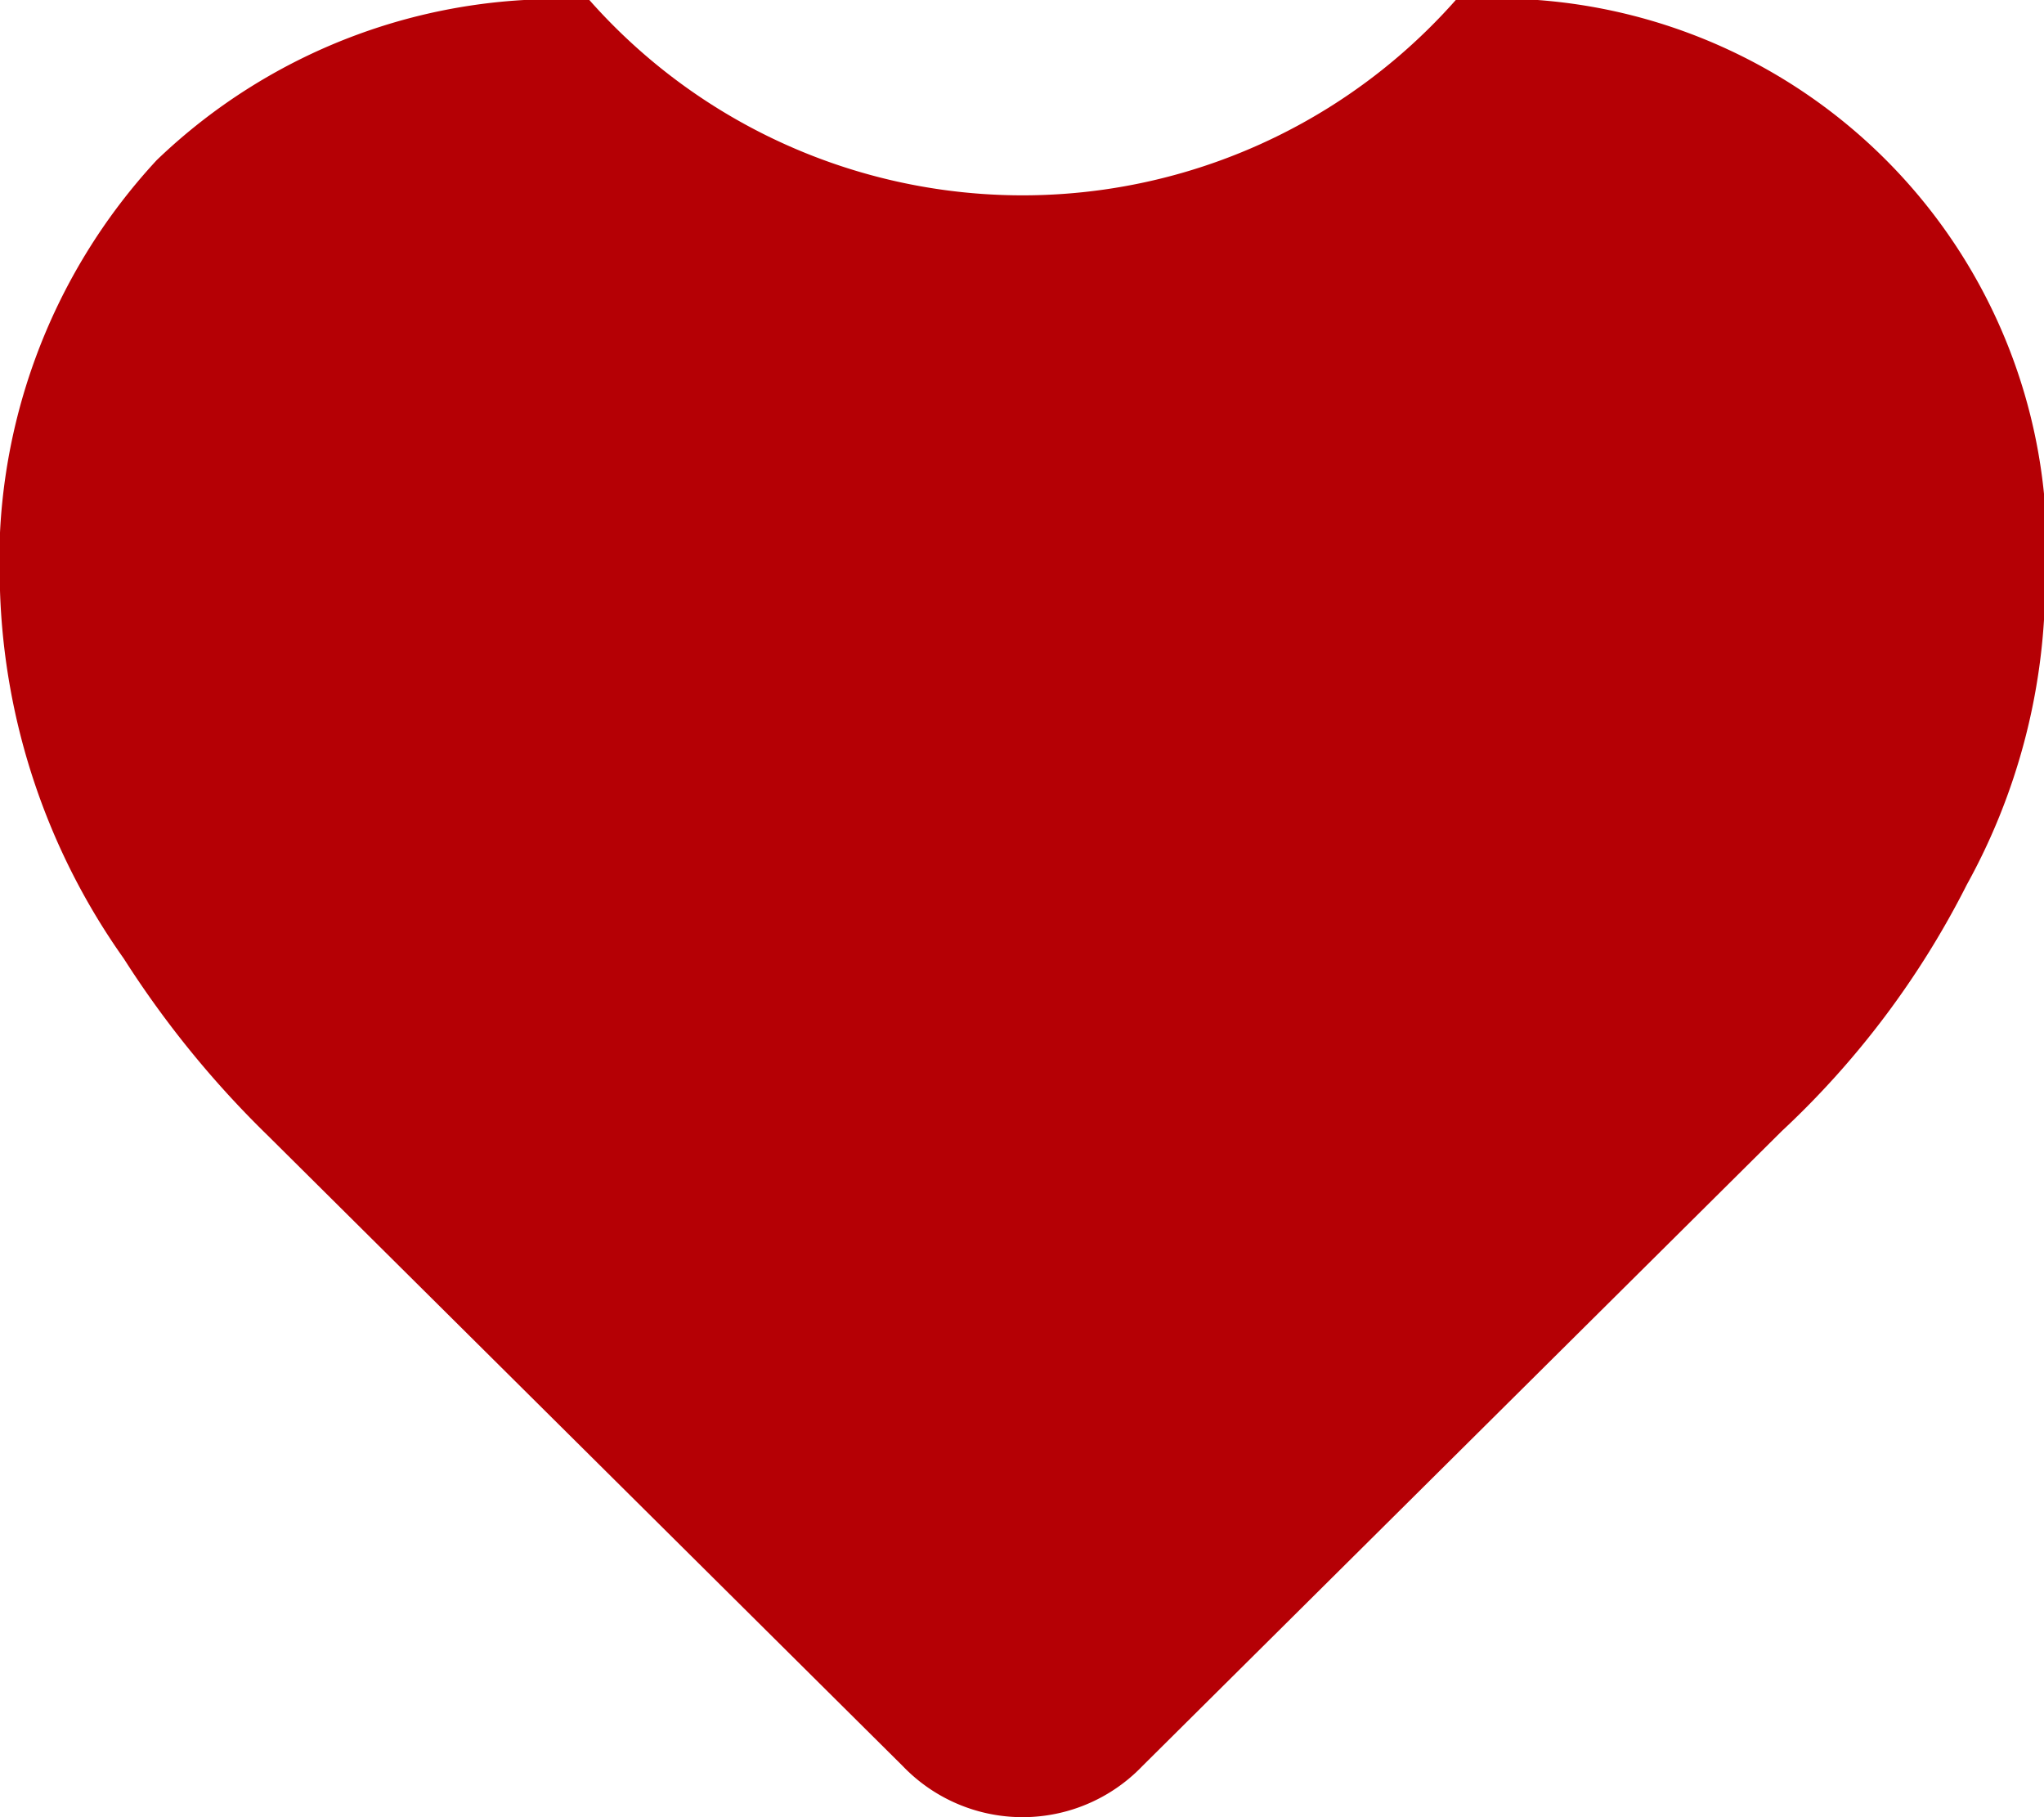 <svg xmlns="http://www.w3.org/2000/svg" width="18" height="16" viewBox="0 0 18 16">
  <defs>
    <style>
      .cls-1 {
        fill: #b50005;
        fill-rule: evenodd;
      }
    </style>
  </defs>
  <path id="categoryFav-on.svg" class="cls-1" d="M1314.36,3377a8.707,8.707,0,0,1-1.27-1.56,5.923,5.923,0,0,1-1.09-3.24,5.2,5.2,0,0,1,1.38-3.79,5.086,5.086,0,0,1,3.81-1.41,5.091,5.091,0,0,0,7.63,0,4.844,4.844,0,0,1,5.19,5.2,5.525,5.525,0,0,1-.69,2.59,7.732,7.732,0,0,1-1.63,2.17l-5.63,5.59a1.462,1.462,0,0,1-2.11,0Z" transform="translate(-1312 -3367)"/>
</svg>
